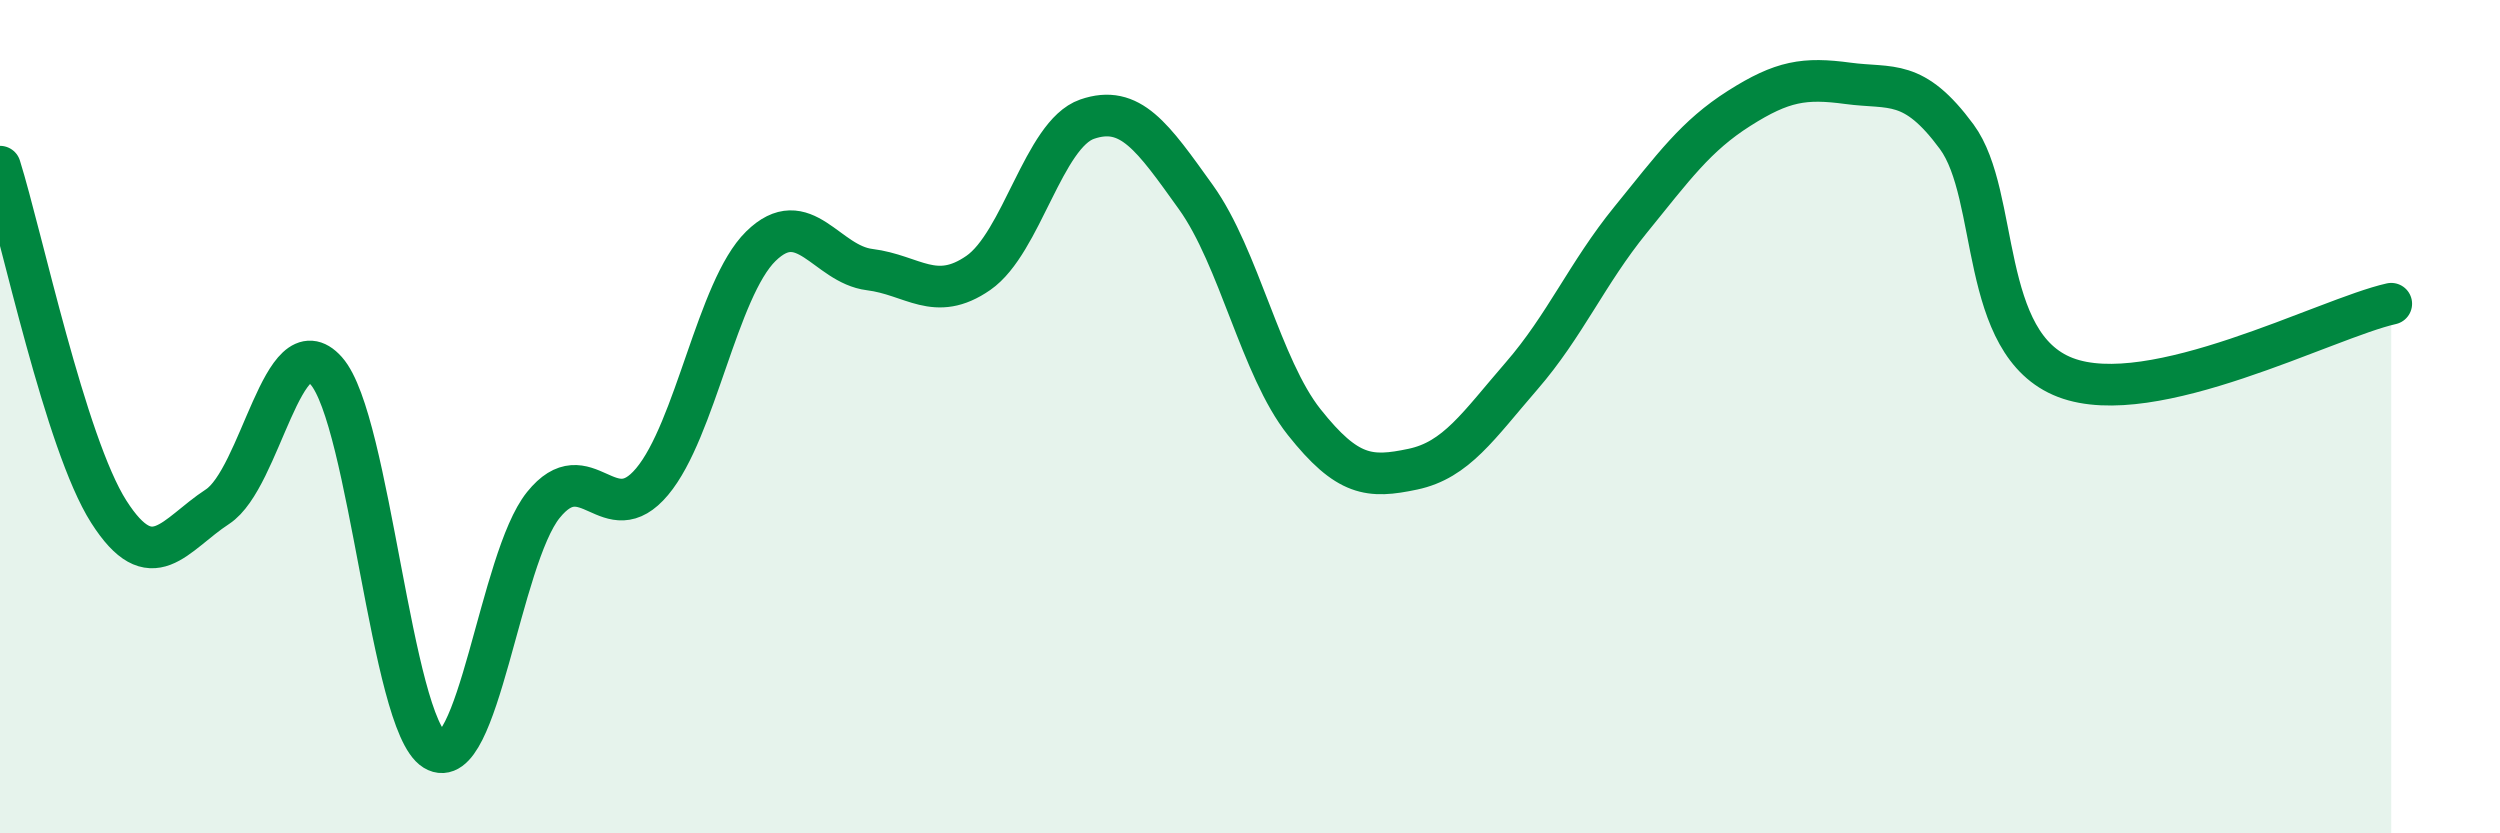 
    <svg width="60" height="20" viewBox="0 0 60 20" xmlns="http://www.w3.org/2000/svg">
      <path
        d="M 0,4 C 0.52,5.66 1.57,10.65 2.61,12.28 C 3.65,13.91 4.18,12.84 5.22,12.16 C 6.26,11.48 6.79,7.73 7.83,8.9 C 8.87,10.07 9.39,17.36 10.43,18 C 11.47,18.64 12,13.41 13.04,12.12 C 14.08,10.83 14.61,12.8 15.65,11.56 C 16.69,10.32 17.22,6.93 18.26,5.91 C 19.3,4.89 19.83,6.34 20.87,6.47 C 21.91,6.6 22.44,7.27 23.48,6.55 C 24.52,5.83 25.05,3.22 26.09,2.86 C 27.13,2.5 27.66,3.28 28.7,4.73 C 29.74,6.18 30.26,8.82 31.3,10.13 C 32.34,11.44 32.87,11.48 33.91,11.26 C 34.95,11.04 35.48,10.22 36.52,9.02 C 37.56,7.82 38.09,6.56 39.13,5.28 C 40.17,4 40.7,3.26 41.74,2.6 C 42.78,1.94 43.31,1.86 44.35,2 C 45.39,2.14 45.92,1.87 46.96,3.28 C 48,4.69 47.48,8.26 49.57,9.06 C 51.66,9.86 55.83,7.64 57.39,7.29L57.39 20L0 20Z"
        fill="#008740"
        opacity="0.1"
        stroke-linecap="round"
        stroke-linejoin="round"
      />
      <path
        d="M 0,4 C 0.52,5.66 1.57,10.65 2.61,12.28 C 3.65,13.91 4.18,12.84 5.22,12.16 C 6.26,11.48 6.79,7.73 7.83,8.9 C 8.87,10.07 9.39,17.36 10.43,18 C 11.47,18.64 12,13.41 13.04,12.12 C 14.08,10.83 14.61,12.8 15.65,11.56 C 16.69,10.32 17.22,6.93 18.26,5.91 C 19.3,4.89 19.83,6.34 20.87,6.47 C 21.91,6.6 22.44,7.27 23.48,6.55 C 24.52,5.83 25.05,3.22 26.09,2.86 C 27.13,2.5 27.66,3.28 28.7,4.73 C 29.74,6.18 30.26,8.82 31.3,10.13 C 32.34,11.44 32.87,11.48 33.91,11.26 C 34.95,11.04 35.48,10.22 36.52,9.02 C 37.56,7.82 38.09,6.56 39.13,5.28 C 40.17,4 40.7,3.26 41.74,2.6 C 42.78,1.94 43.31,1.86 44.35,2 C 45.39,2.14 45.92,1.87 46.96,3.28 C 48,4.69 47.48,8.26 49.57,9.06 C 51.66,9.86 55.83,7.64 57.39,7.29"
        stroke="#008740"
        stroke-width="1"
        fill="none"
        stroke-linecap="round"
        stroke-linejoin="round"
      />
    </svg>
  
